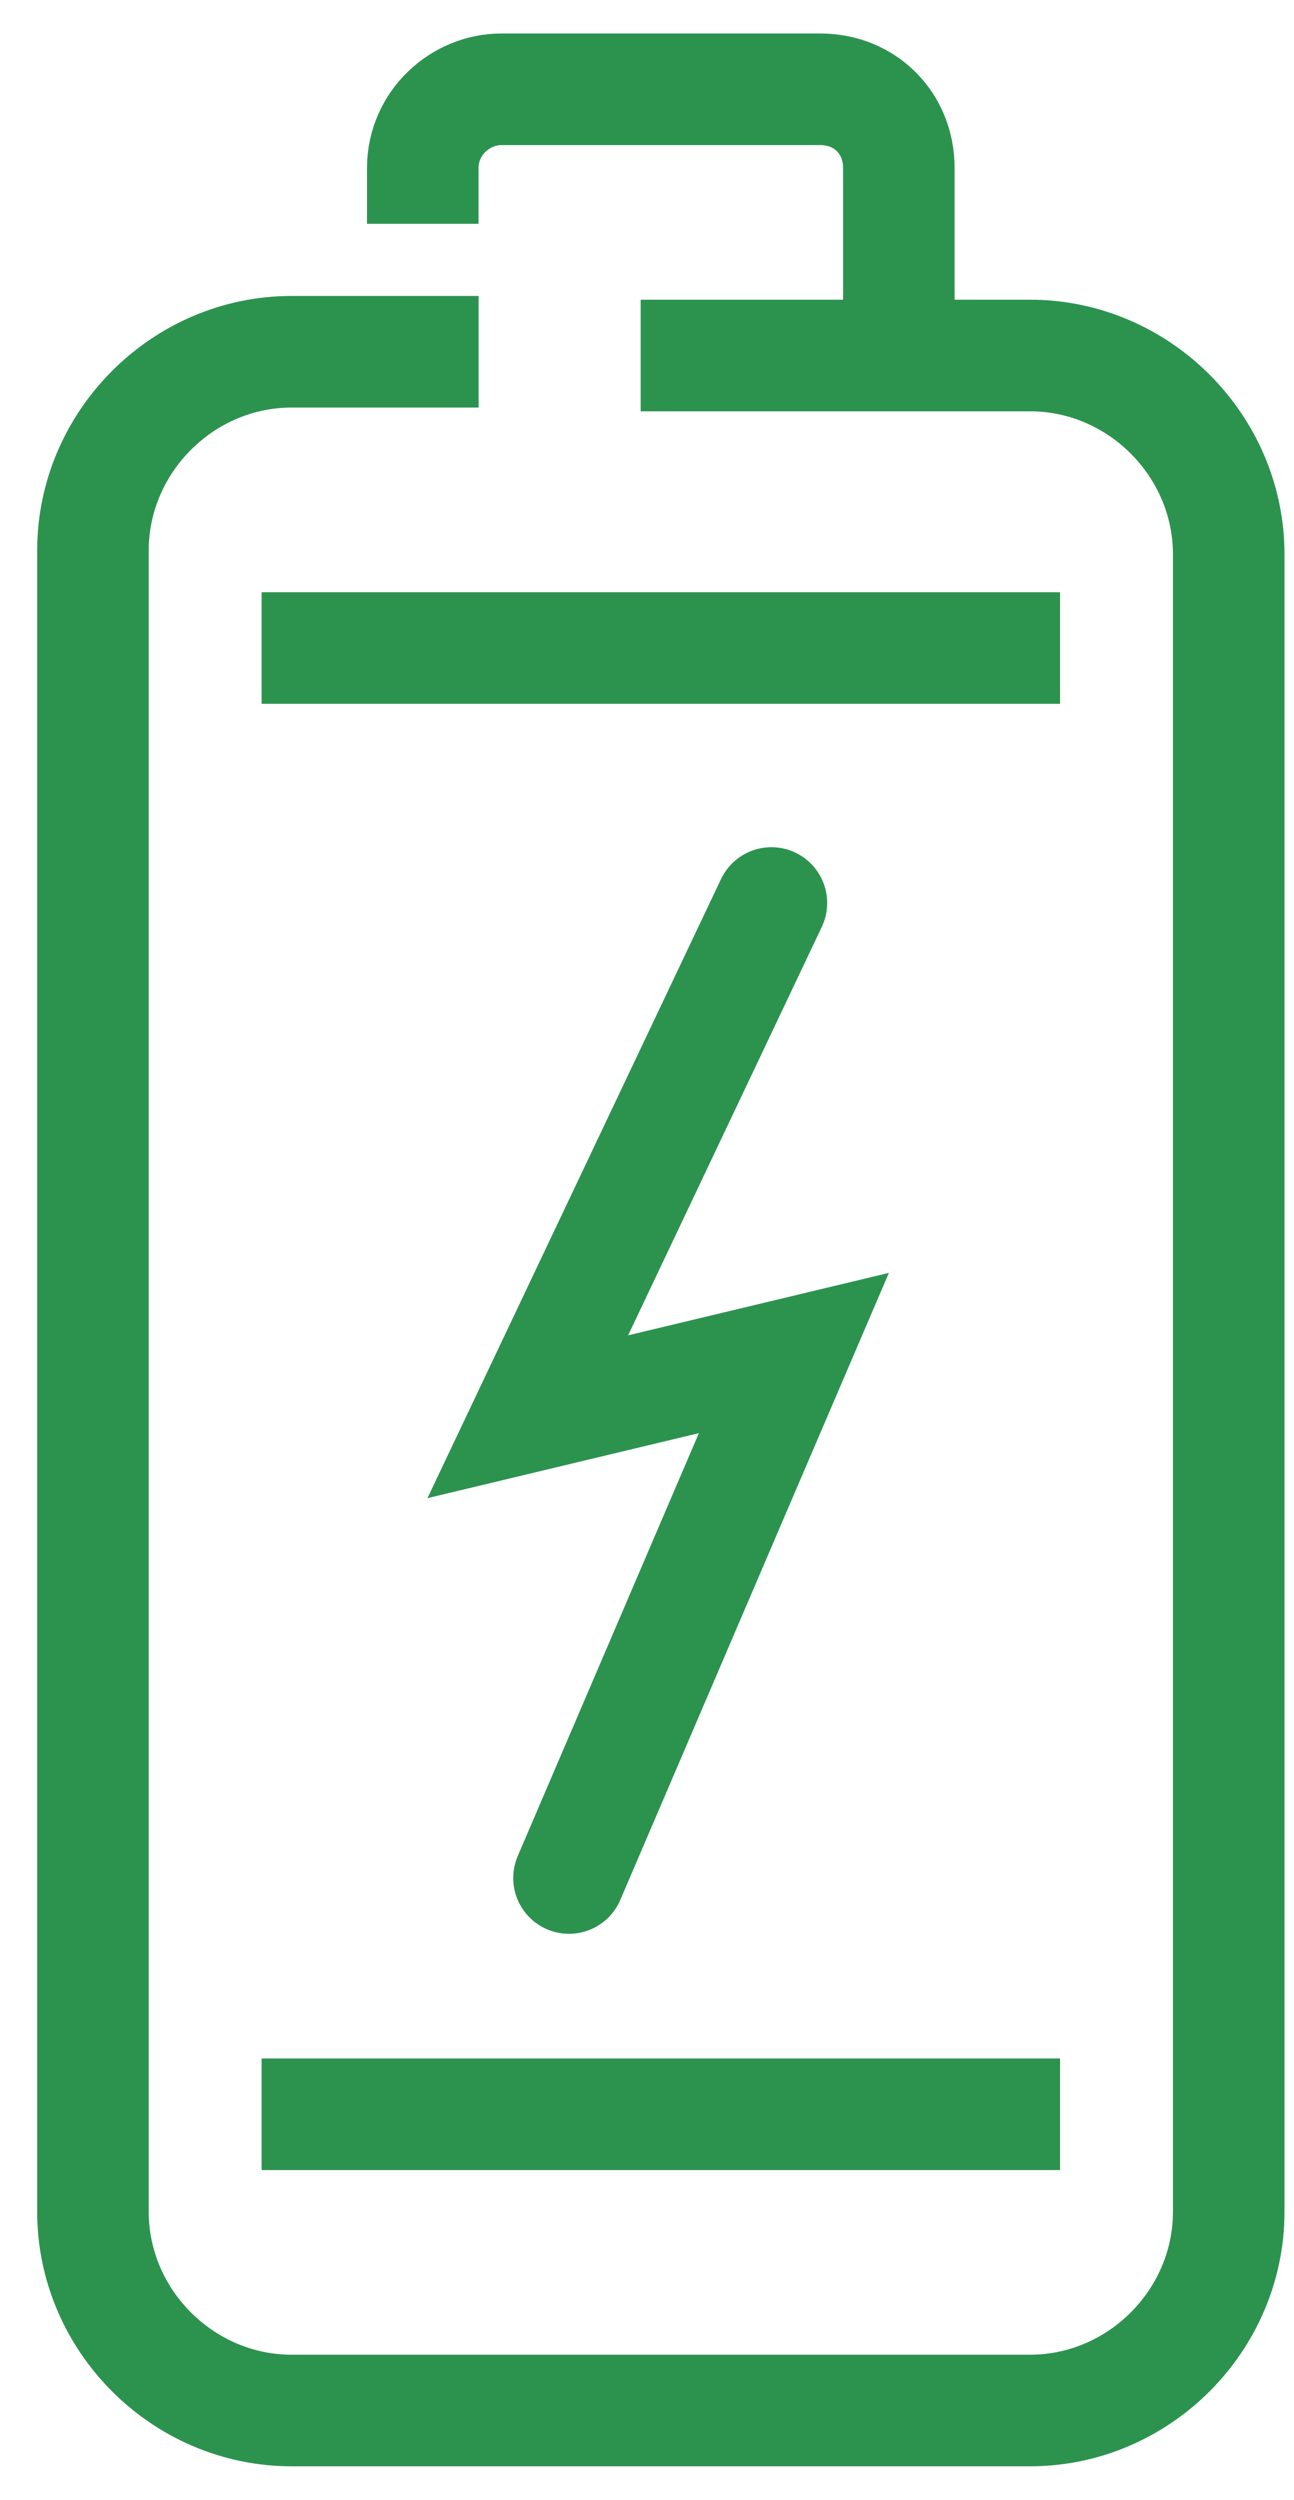 <svg width="29" height="56" viewBox="0 0 29 56" fill="none" xmlns="http://www.w3.org/2000/svg">
<path d="M9.475 3.764C9.475 2.756 10.315 2 11.239 2H18.38C19.388 2 20.144 2.756 20.144 3.764V7.628" stroke="#2C934F" stroke-width="2.5" stroke-miterlimit="10" stroke-linecap="square"/>
<path d="M15.608 7.964H23.085C25.521 7.964 27.537 9.981 27.537 12.417V49.548C27.537 51.984 25.521 54 23.085 54H6.535C4.099 54 2.083 51.984 2.083 49.548V12.333C2.083 9.897 4.099 7.88 6.535 7.88H9.476" stroke="#2C934F" stroke-width="2.5" stroke-miterlimit="10" stroke-linecap="square"/>
<path d="M17.288 20.229L11.828 31.738L17.792 30.31L12.752 42.071" stroke="#2C934F" stroke-width="2.5" stroke-miterlimit="10" stroke-linecap="round"/>
<path d="M5.863 47.364H23.757" stroke="#2C934F" stroke-width="2.5" stroke-miterlimit="10"/>
<path d="M5.863 14.517H23.757" stroke="#2C934F" stroke-width="2.5" stroke-miterlimit="10"/>
</svg>

